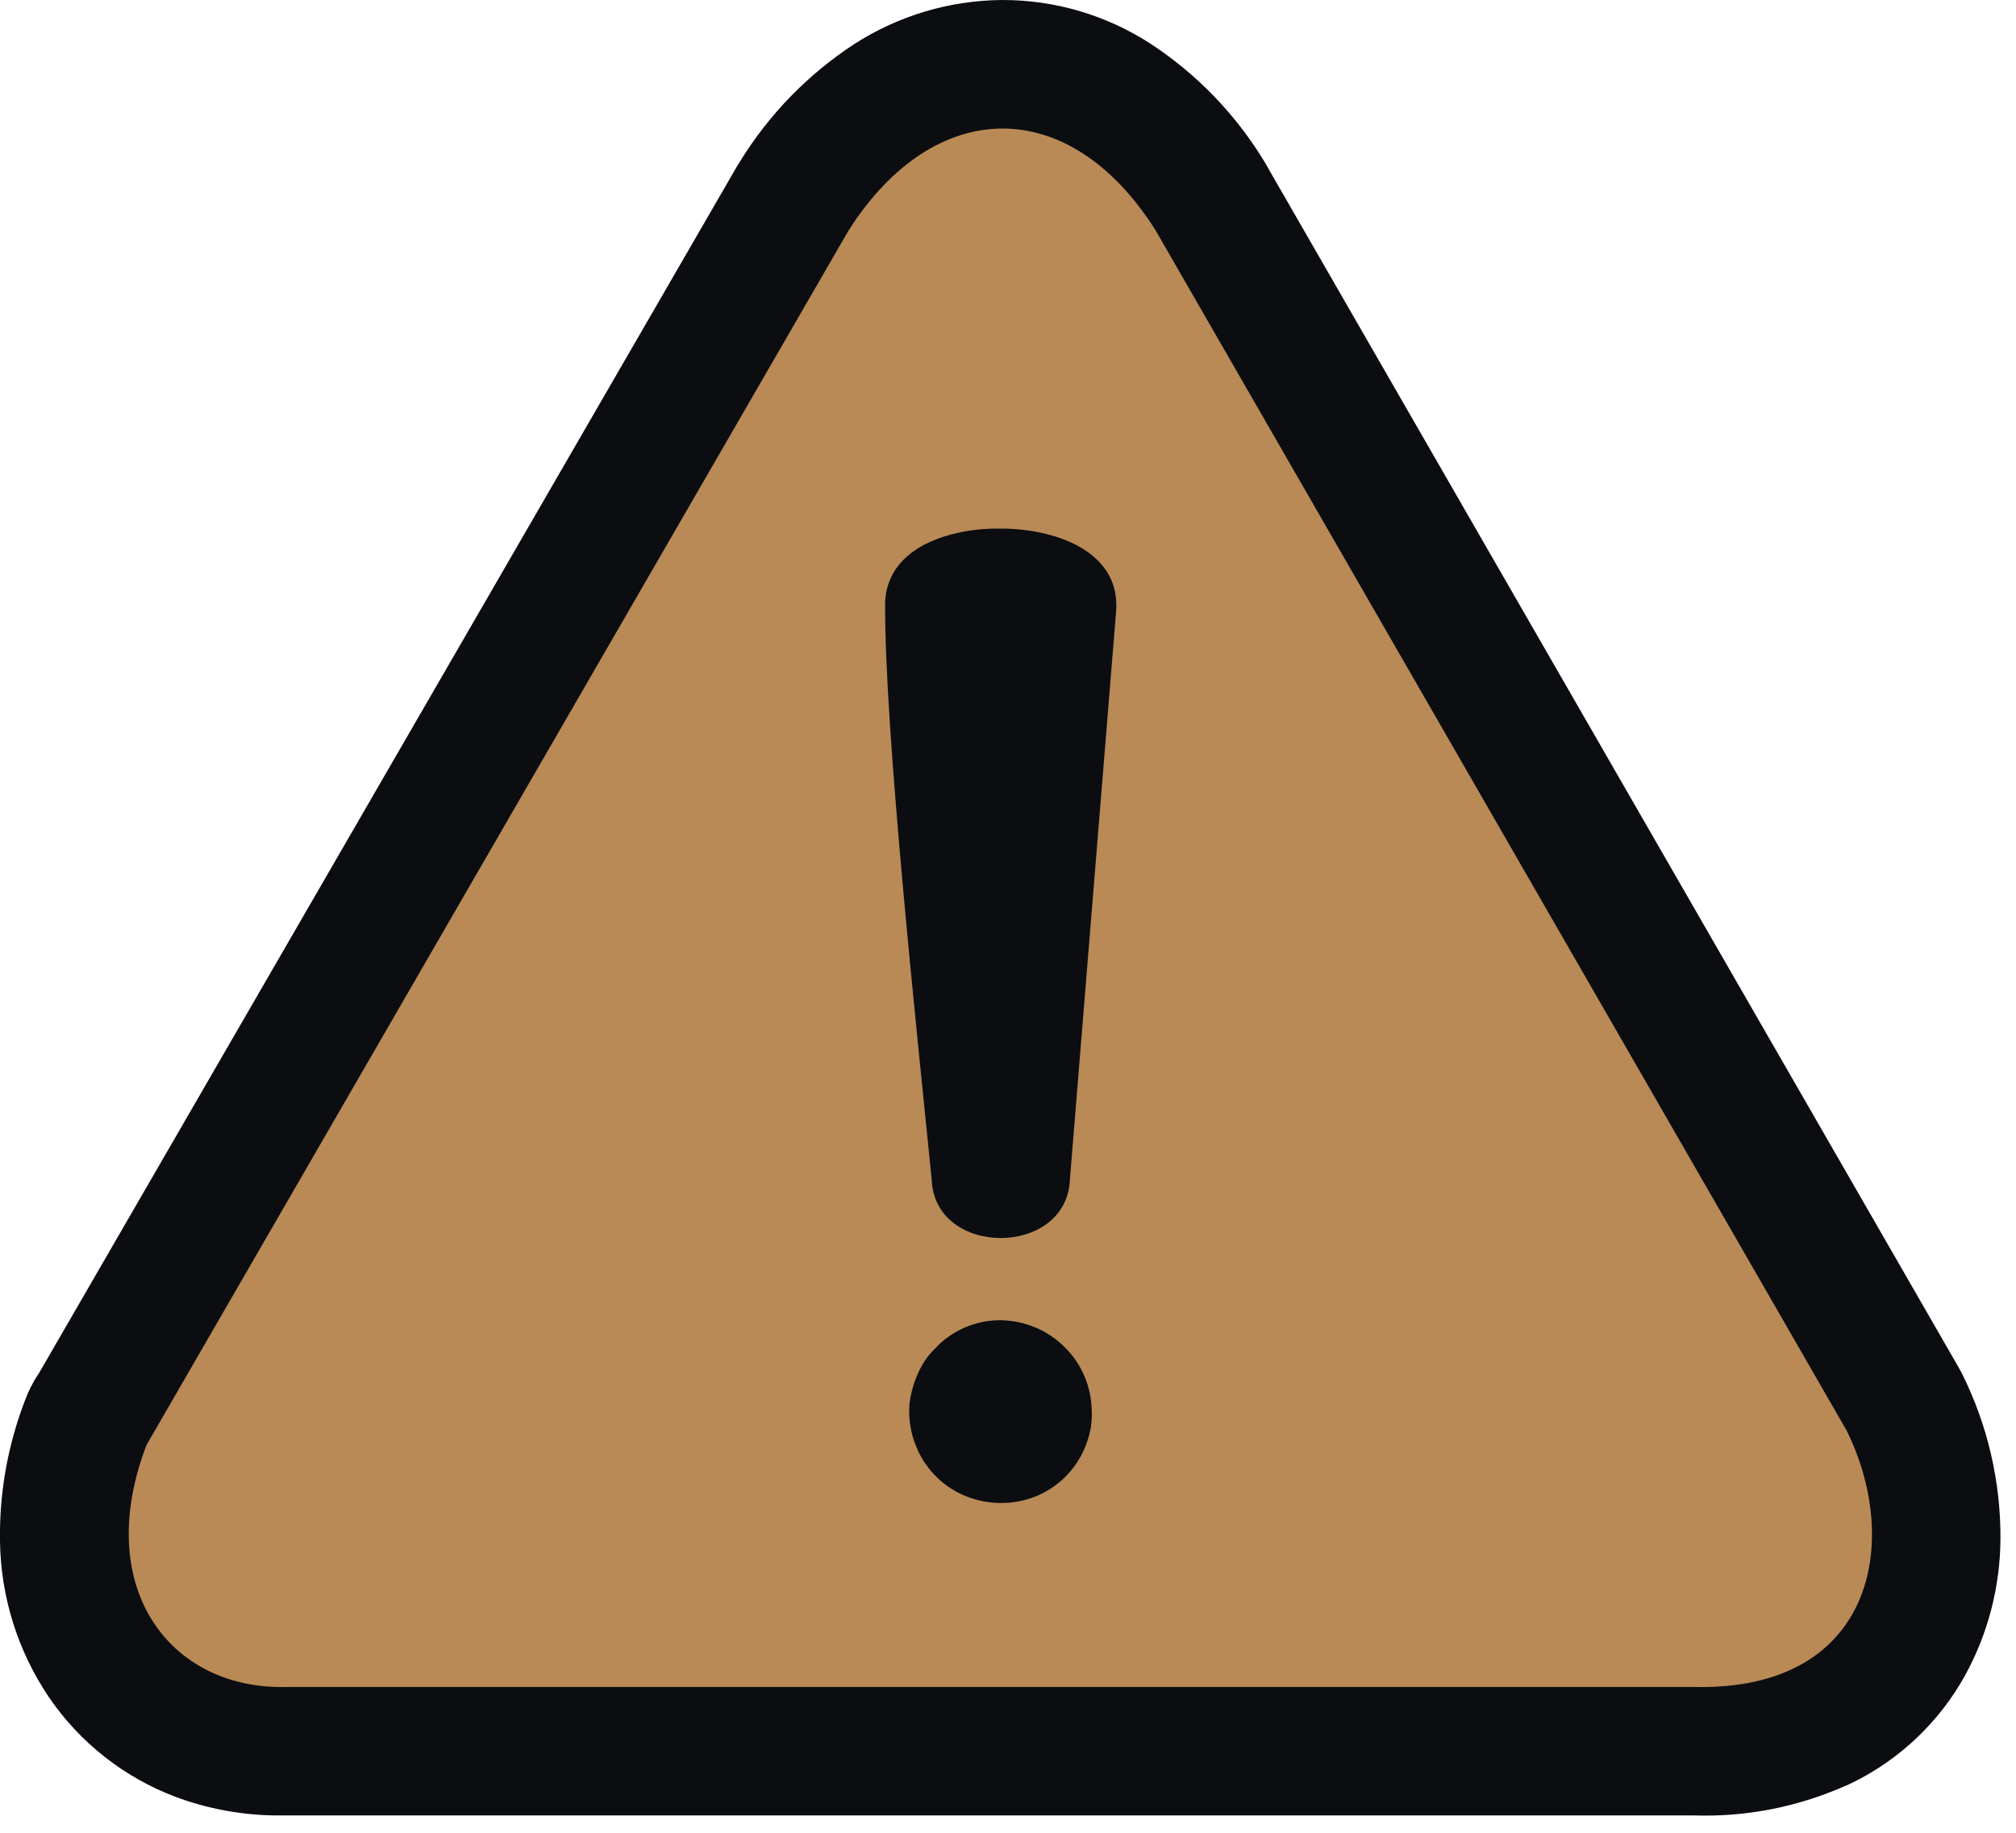 <svg xmlns="http://www.w3.org/2000/svg" width="55" height="50" viewBox="0 0 55 50" fill="none"><g clip-path="url(#clip0_573_132)"><path d="M1.044 37.495L20.111 4.53L20.186 4.41C20.979 3.12 22.048 2.021 23.317 1.195C24.52 0.423 25.917 0.009 27.346 5.85609e-06C28.782 -0.002 30.187 0.413 31.392 1.195C32.656 2.024 33.718 3.126 34.501 4.419C34.557 4.514 34.611 4.607 34.661 4.699L53.417 37.273L53.524 37.468C54.226 38.873 54.586 40.424 54.576 41.994C54.567 43.291 54.236 44.565 53.613 45.703C52.911 46.972 51.837 47.995 50.535 48.634C50.45 48.678 50.361 48.714 50.277 48.749C49.002 49.304 47.62 49.57 46.231 49.527H7.821C7.723 49.527 7.626 49.527 7.533 49.527C6.592 49.519 5.66 49.346 4.779 49.016C3.378 48.485 2.175 47.536 1.332 46.298C0.484 45.041 0.021 43.564 -0 42.047C-0.022 40.72 0.215 39.402 0.697 38.165C0.786 37.93 0.901 37.705 1.039 37.495H1.044Z" fill="#0B0D11"></path><path fill-rule="evenodd" clip-rule="evenodd" d="M3.998 39.419L23.149 6.29C25.477 2.626 29.163 2.533 31.53 6.29L50.375 39.019C51.881 42.044 51.135 46.126 46.231 46.023H7.822C4.597 46.103 2.519 43.274 3.998 39.419Z" fill="#B98A56"></path><path d="M25.569 36.725C25.978 36.319 26.518 36.07 27.093 36.024C27.454 35.998 27.816 36.051 28.155 36.178C28.494 36.305 28.801 36.504 29.056 36.761C29.478 37.181 29.734 37.739 29.776 38.333C29.796 38.542 29.79 38.752 29.758 38.96C29.719 39.165 29.656 39.364 29.571 39.555C29.315 40.125 28.851 40.576 28.274 40.816C27.951 40.947 27.604 41.01 27.255 41.003C26.906 40.995 26.562 40.916 26.244 40.772C25.677 40.511 25.231 40.044 24.997 39.466C24.92 39.285 24.866 39.096 24.837 38.902C24.806 38.708 24.797 38.511 24.81 38.316C24.846 38.008 24.931 37.708 25.063 37.427C25.181 37.163 25.354 36.927 25.569 36.734V36.725ZM29.189 32.178C29.105 34.305 25.498 34.309 25.418 32.178C25.054 28.531 24.122 19.875 24.148 16.446C24.179 15.389 25.036 14.767 26.173 14.527C26.537 14.45 26.908 14.415 27.279 14.421C27.652 14.418 28.025 14.455 28.39 14.532C29.549 14.776 30.455 15.42 30.455 16.504V16.61L29.189 32.178Z" fill="#0B0D11"></path></g><defs><clipPath id="clip0_573_132"><rect width="54.577" height="49.54" fill="white"></rect></clipPath></defs></svg>